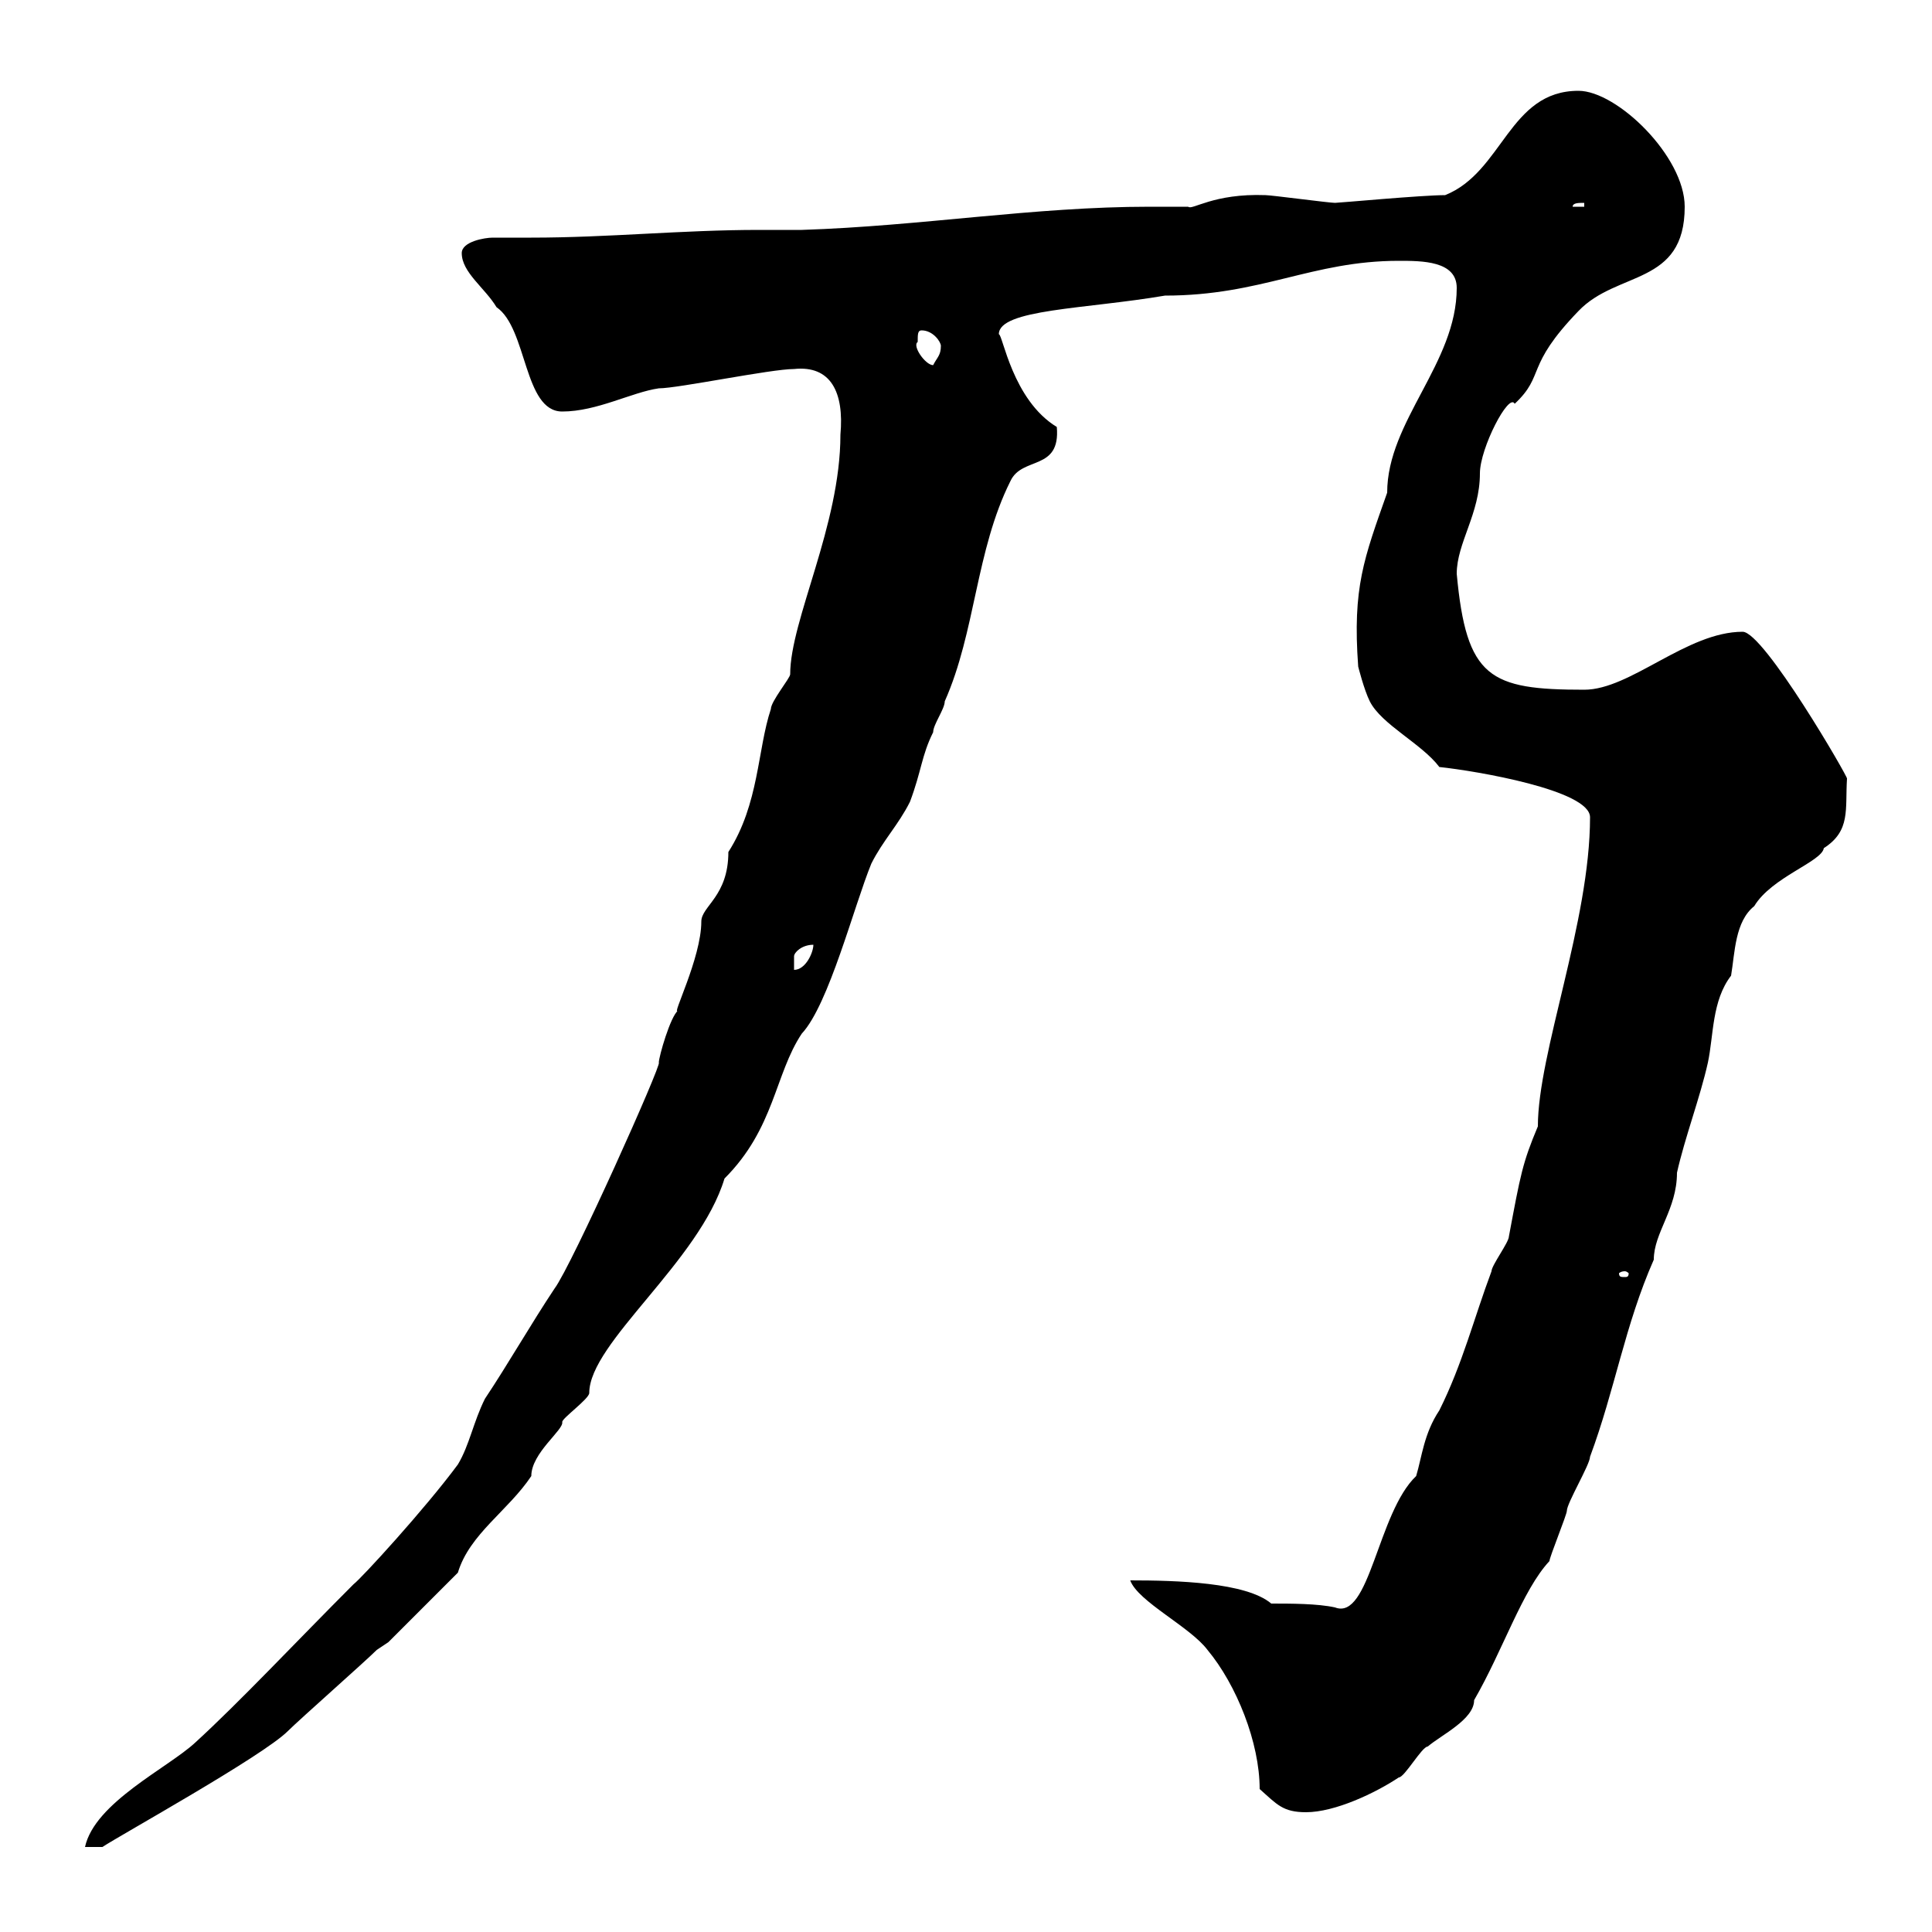 <svg xmlns="http://www.w3.org/2000/svg" xmlns:xlink="http://www.w3.org/1999/xlink" width="300" height="300"><path d="M71.10 227.40C66 234.30 56.10 245.10 54.90 246C46.20 254.70 37.20 264.30 30.30 270.60C26.10 274.50 14.70 279.90 13.20 286.80L15.90 286.80C18.60 285 40.80 272.70 44.70 268.80C46.50 267 56.70 258 58.50 256.20L60.30 255L71.10 244.20C72.90 238.20 78.90 234.60 82.50 229.20C82.50 225.60 87.60 222 87.30 220.80C87.30 220.20 91.50 217.20 91.50 216.30C91.50 208.50 108.60 195.90 112.50 183C120.30 175.20 120.30 166.80 124.50 160.50C128.70 156 132.60 140.70 135.30 134.10C137.10 130.50 139.50 128.10 141.30 124.50C143.10 119.70 143.10 117.30 144.90 113.70C144.90 112.50 146.70 110.10 146.70 108.90C151.50 98.10 151.50 85.50 156.90 74.70C158.70 70.80 164.70 73.20 164.10 66.30C157.20 62.10 155.70 51.90 155.10 51.90C155.10 48 168.60 48 180.90 45.90C195.90 45.90 203.70 40.50 217.20 40.50C220.80 40.50 226.20 40.50 226.20 44.70C226.20 56.40 215.40 65.40 215.40 76.50C211.80 86.70 210 91.20 210.90 103.50C210.90 103.50 211.80 107.10 212.70 108.90C214.50 112.50 220.80 115.50 223.50 119.10C229.20 119.70 246.90 122.70 246.90 126.90C246.90 143.10 238.80 163.50 238.80 174.90C236.40 180.60 236.10 182.40 234.30 192C234.30 192.90 231.60 196.50 231.60 197.40C228.90 204.60 227.10 211.80 223.50 219C221.10 222.60 220.80 226.20 219.90 229.20C213.90 234.90 212.70 251.70 207.30 249.60C204.60 249 200.40 249 197.40 249C193.50 245.70 182.70 245.40 175.50 245.40C176.70 248.70 184.80 252.60 187.50 256.20C192 261.60 195.60 270.60 195.60 277.80C198.30 280.20 199.20 281.40 202.80 281.40C207.30 281.40 213.60 278.40 217.20 276C218.10 276 220.80 271.20 221.70 271.20C223.80 269.40 228.90 267 228.90 264C233.40 256.20 236.40 246.90 240.60 242.40C240.60 241.80 243.30 235.20 243.30 234.60C243.30 233.40 246.90 227.40 246.90 226.20C250.80 215.70 252.30 205.80 256.80 195.60C256.80 191.40 260.40 187.80 260.40 182.10C261.60 176.70 264 170.40 265.20 165C266.10 160.80 265.80 155.40 268.80 151.50C269.40 147.90 269.40 143.10 272.40 140.70C275.10 136.20 282.90 133.80 283.20 131.70C287.40 129 286.50 125.70 286.80 120.90C287.10 120.90 273.90 98.10 270.60 98.10C261.90 98.10 253.20 107.10 246 107.10C231.30 107.10 227.70 105.30 226.20 89.10C226.20 84.30 229.80 79.80 229.80 73.50C229.80 69.60 234.30 60.90 235.20 62.70C240 58.20 236.70 57 245.10 48.30C251.10 42 261.60 44.40 261.60 32.10C261.60 24.30 251.10 14.10 245.10 14.10C234.30 14.10 233.40 26.70 224.40 30.30C220.80 30.30 207.90 31.50 207.30 31.50C206.40 31.50 197.40 30.30 196.50 30.30C188.40 30 185.10 32.70 184.50 32.10C182.40 32.10 180.60 32.10 178.50 32.10C160.50 32.10 143.10 35.10 124.50 35.70C122.10 35.70 120 35.70 117.90 35.70C105.90 35.70 94.50 36.90 82.50 36.90C80.40 36.90 78.60 36.90 76.50 36.90C75.30 36.90 71.70 37.50 71.70 39.30C71.70 42.30 75.30 44.70 77.10 47.70C81.90 51 81.30 63.90 87.30 63.90C92.70 63.90 98.10 60.90 102.30 60.30C105.30 60.30 119.70 57.30 123.30 57.30C129 56.70 131.10 60.90 130.50 67.50C130.50 81.60 122.70 96.30 122.70 104.70C122.70 105.30 119.70 108.90 119.70 110.10C117.60 116.40 117.90 124.80 113.10 132.30C113.10 139.20 108.90 140.70 108.90 143.10C108.90 148.80 104.10 158.10 105.30 156.90C104.10 157.80 102.30 164.10 102.30 165C102.90 165 88.80 196.50 86.10 200.10C82.50 205.50 78.90 211.80 75.30 217.20C73.50 220.80 72.90 224.40 71.10 227.40ZM252.30 197.40C252.60 197.40 252.90 197.70 252.90 197.70C252.90 198.30 252.60 198.30 252.30 198.30C251.70 198.30 251.40 198.30 251.40 197.70C251.40 197.70 251.70 197.40 252.30 197.40ZM126.30 146.70C126.30 147.90 125.10 150.60 123.30 150.60C123.30 150.60 123.30 149.70 123.30 148.50C123.30 147.90 124.50 146.70 126.30 146.70ZM142.50 53.10C142.50 51.90 142.50 51.30 143.10 51.30C144.90 51.30 146.10 53.10 146.10 53.70C146.10 55.20 145.50 55.50 144.90 56.70C143.70 56.70 141.60 53.70 142.50 53.10ZM246 31.50L246 32.10L244.20 32.10C244.20 31.50 245.10 31.50 246 31.50Z"/></svg>